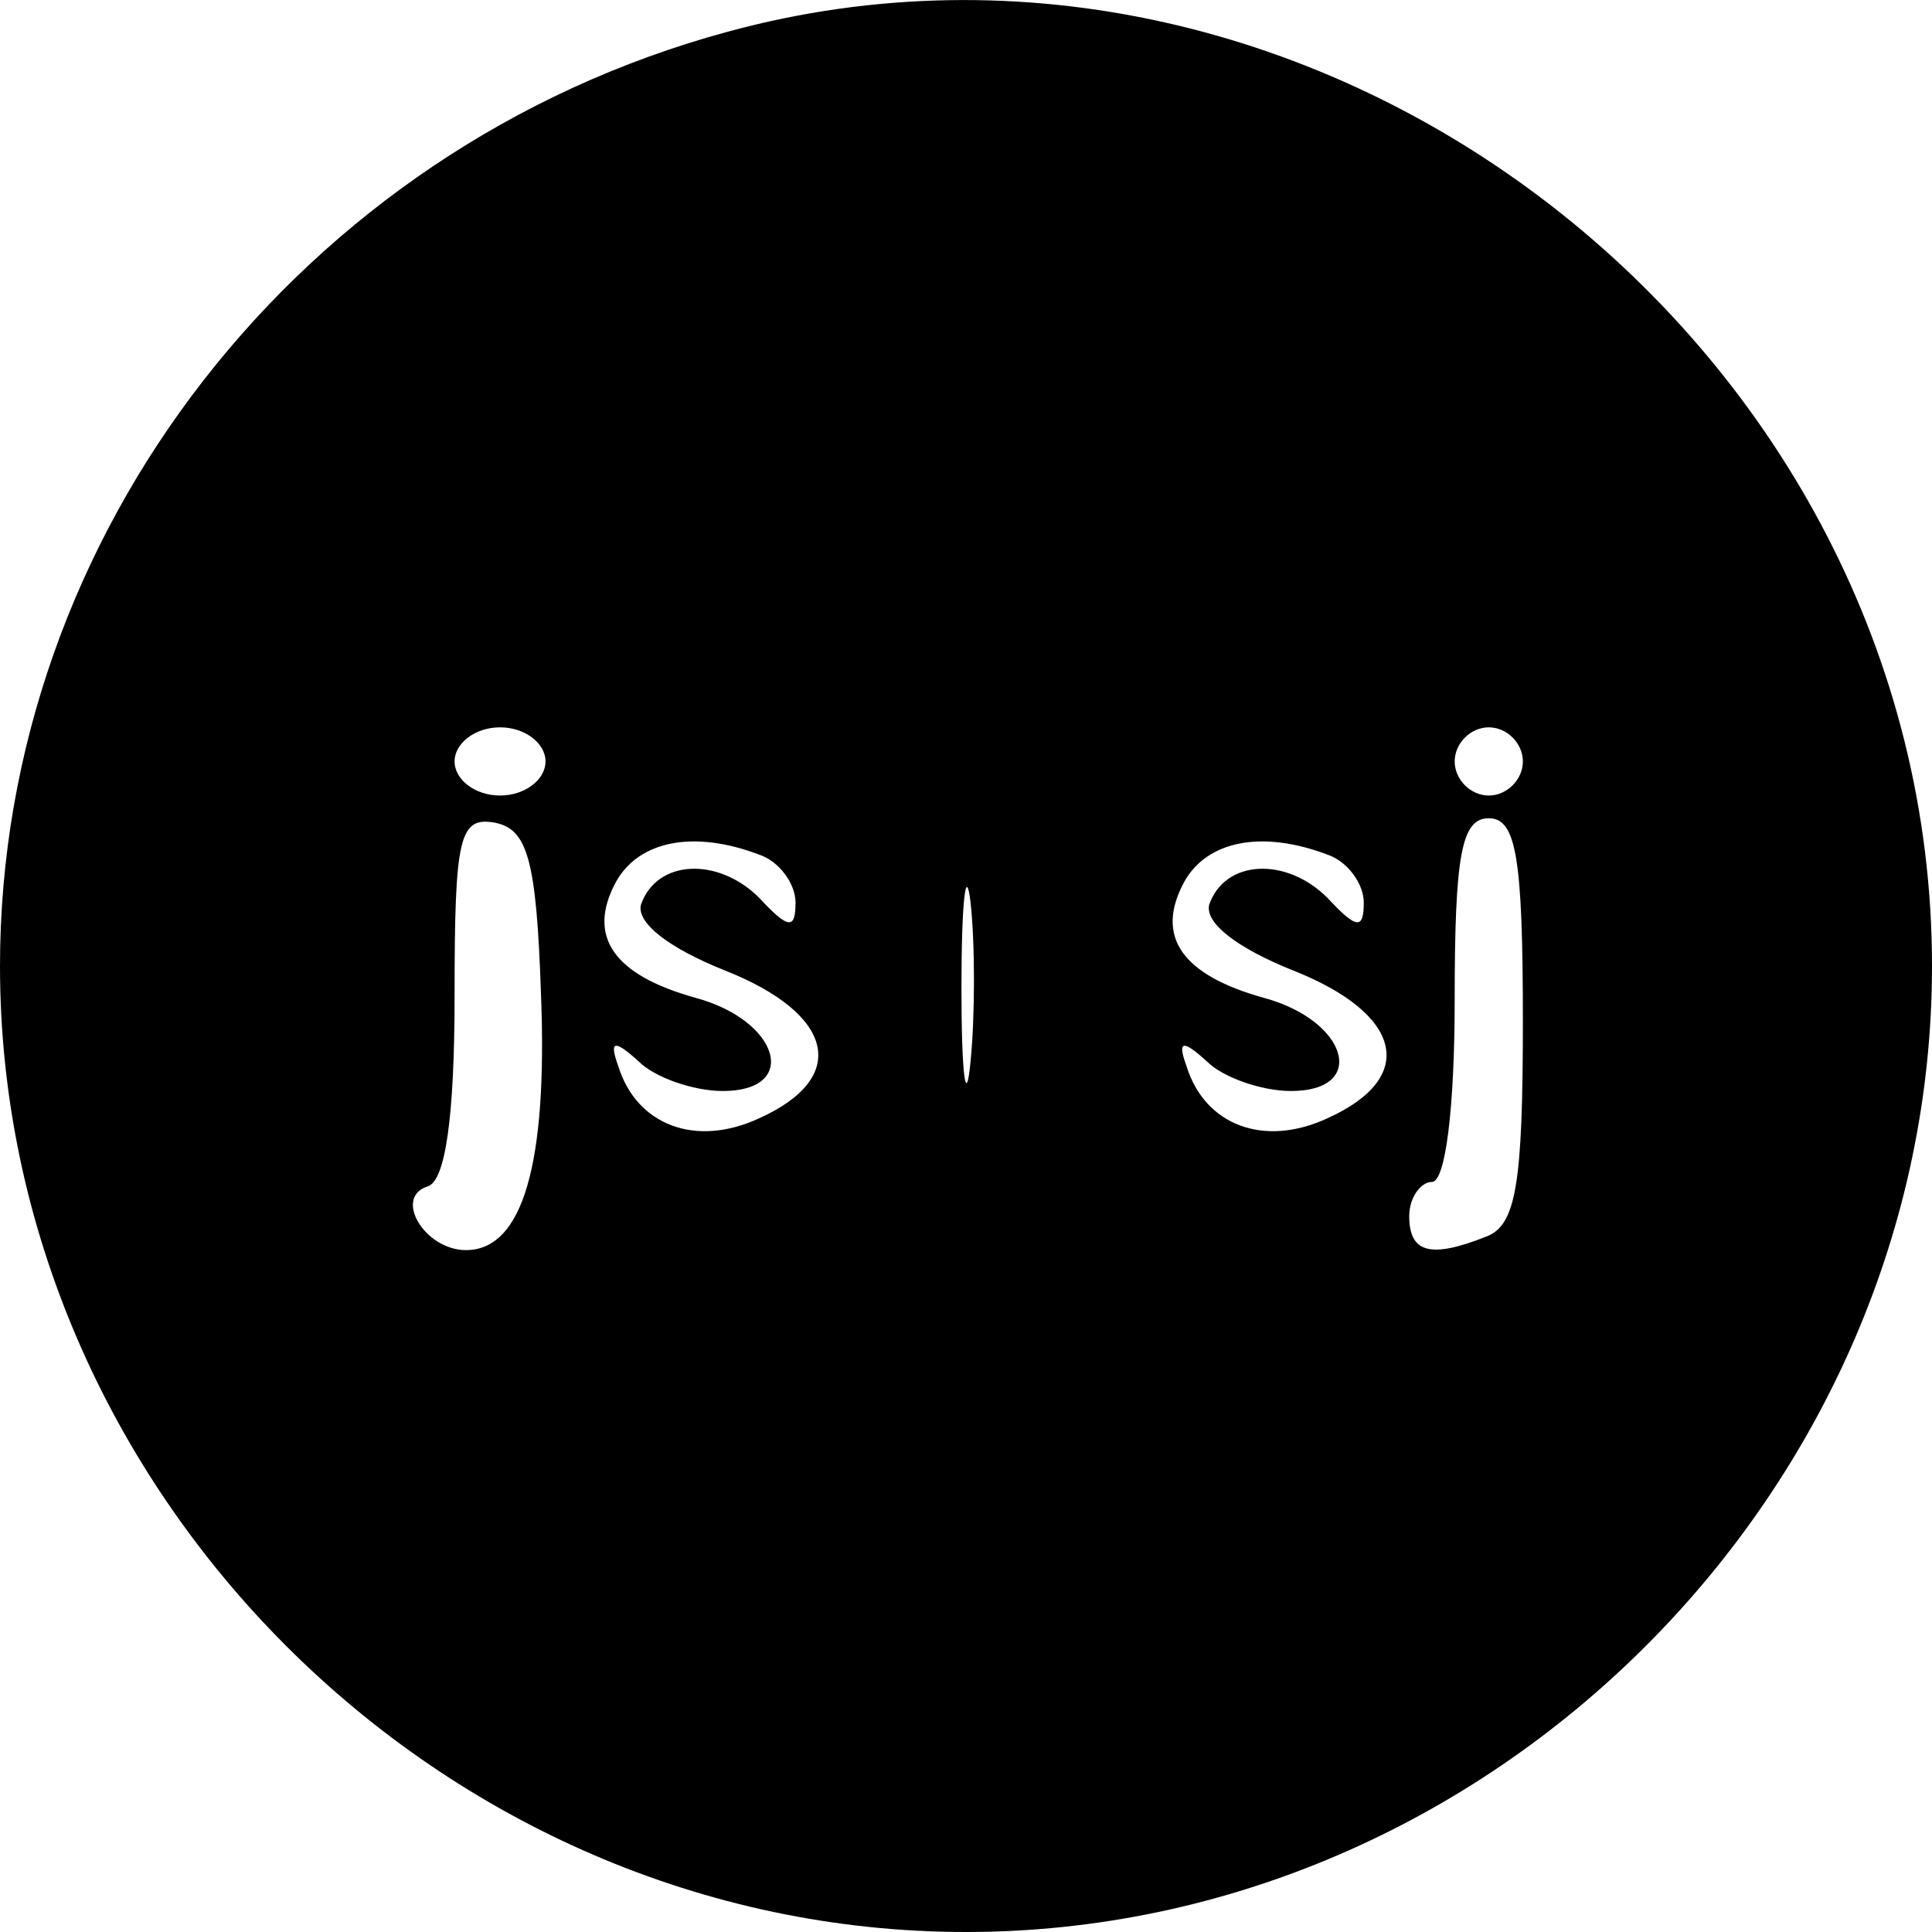<?xml version="1.0" standalone="no"?>
<!DOCTYPE svg PUBLIC "-//W3C//DTD SVG 20010904//EN"
 "http://www.w3.org/TR/2001/REC-SVG-20010904/DTD/svg10.dtd">
<svg version="1.0" xmlns="http://www.w3.org/2000/svg"
 width="85pt" height="85pt" viewBox="0 0 85 85"
 preserveAspectRatio="xMidYMid meet">
<g transform="translate(0,85) scale(0.1,-0.1)"
fill="#000000" stroke="none">
<path d="M320 836 c-188 -51 -320 -221 -320 -411 0 -231 194 -425 425 -425
231 0 425 194 425 425 0 273 -270 482 -530 411z m-80 -321 c0 -8 -9 -15 -20
-15 -11 0 -20 7 -20 15 0 8 9 15 20 15 11 0 20 -7 20 -15z m430 0 c0 -8 -7
-15 -15 -15 -8 0 -15 7 -15 15 0 8 7 15 15 15 8 0 15 -7 15 -15z m-432 -102
c3 -75 -8 -113 -33 -113 -18 0 -32 23 -17 28 8 2 12 31 12 84 0 70 2 79 18 76
14 -3 18 -16 20 -75z m432 -12 c0 -72 -3 -90 -16 -95 -25 -10 -34 -7 -34 9 0
8 5 15 10 15 6 0 10 33 10 80 0 64 3 80 15 80 12 0 15 -17 15 -89z m-336 73
c9 -3 16 -13 16 -21 0 -12 -3 -12 -16 2 -18 18 -45 17 -52 -3 -2 -8 12 -19 37
-29 48 -19 55 -47 15 -65 -28 -13 -54 -3 -62 23 -4 11 -2 12 9 2 7 -7 24 -13
37 -13 34 0 25 31 -12 41 -36 10 -48 27 -35 51 10 18 34 23 63 12z m93 -91
c-2 -21 -4 -6 -4 32 0 39 2 55 4 38 2 -18 2 -50 0 -70z m157 91 c9 -3 16 -13
16 -21 0 -12 -3 -12 -16 2 -18 18 -45 17 -52 -3 -2 -8 12 -19 37 -29 48 -19
55 -47 15 -65 -28 -13 -54 -3 -62 23 -4 11 -2 12 9 2 7 -7 24 -13 37 -13 34 0
25 31 -12 41 -36 10 -48 27 -35 51 10 18 34 23 63 12z"/>
</g>
</svg>
